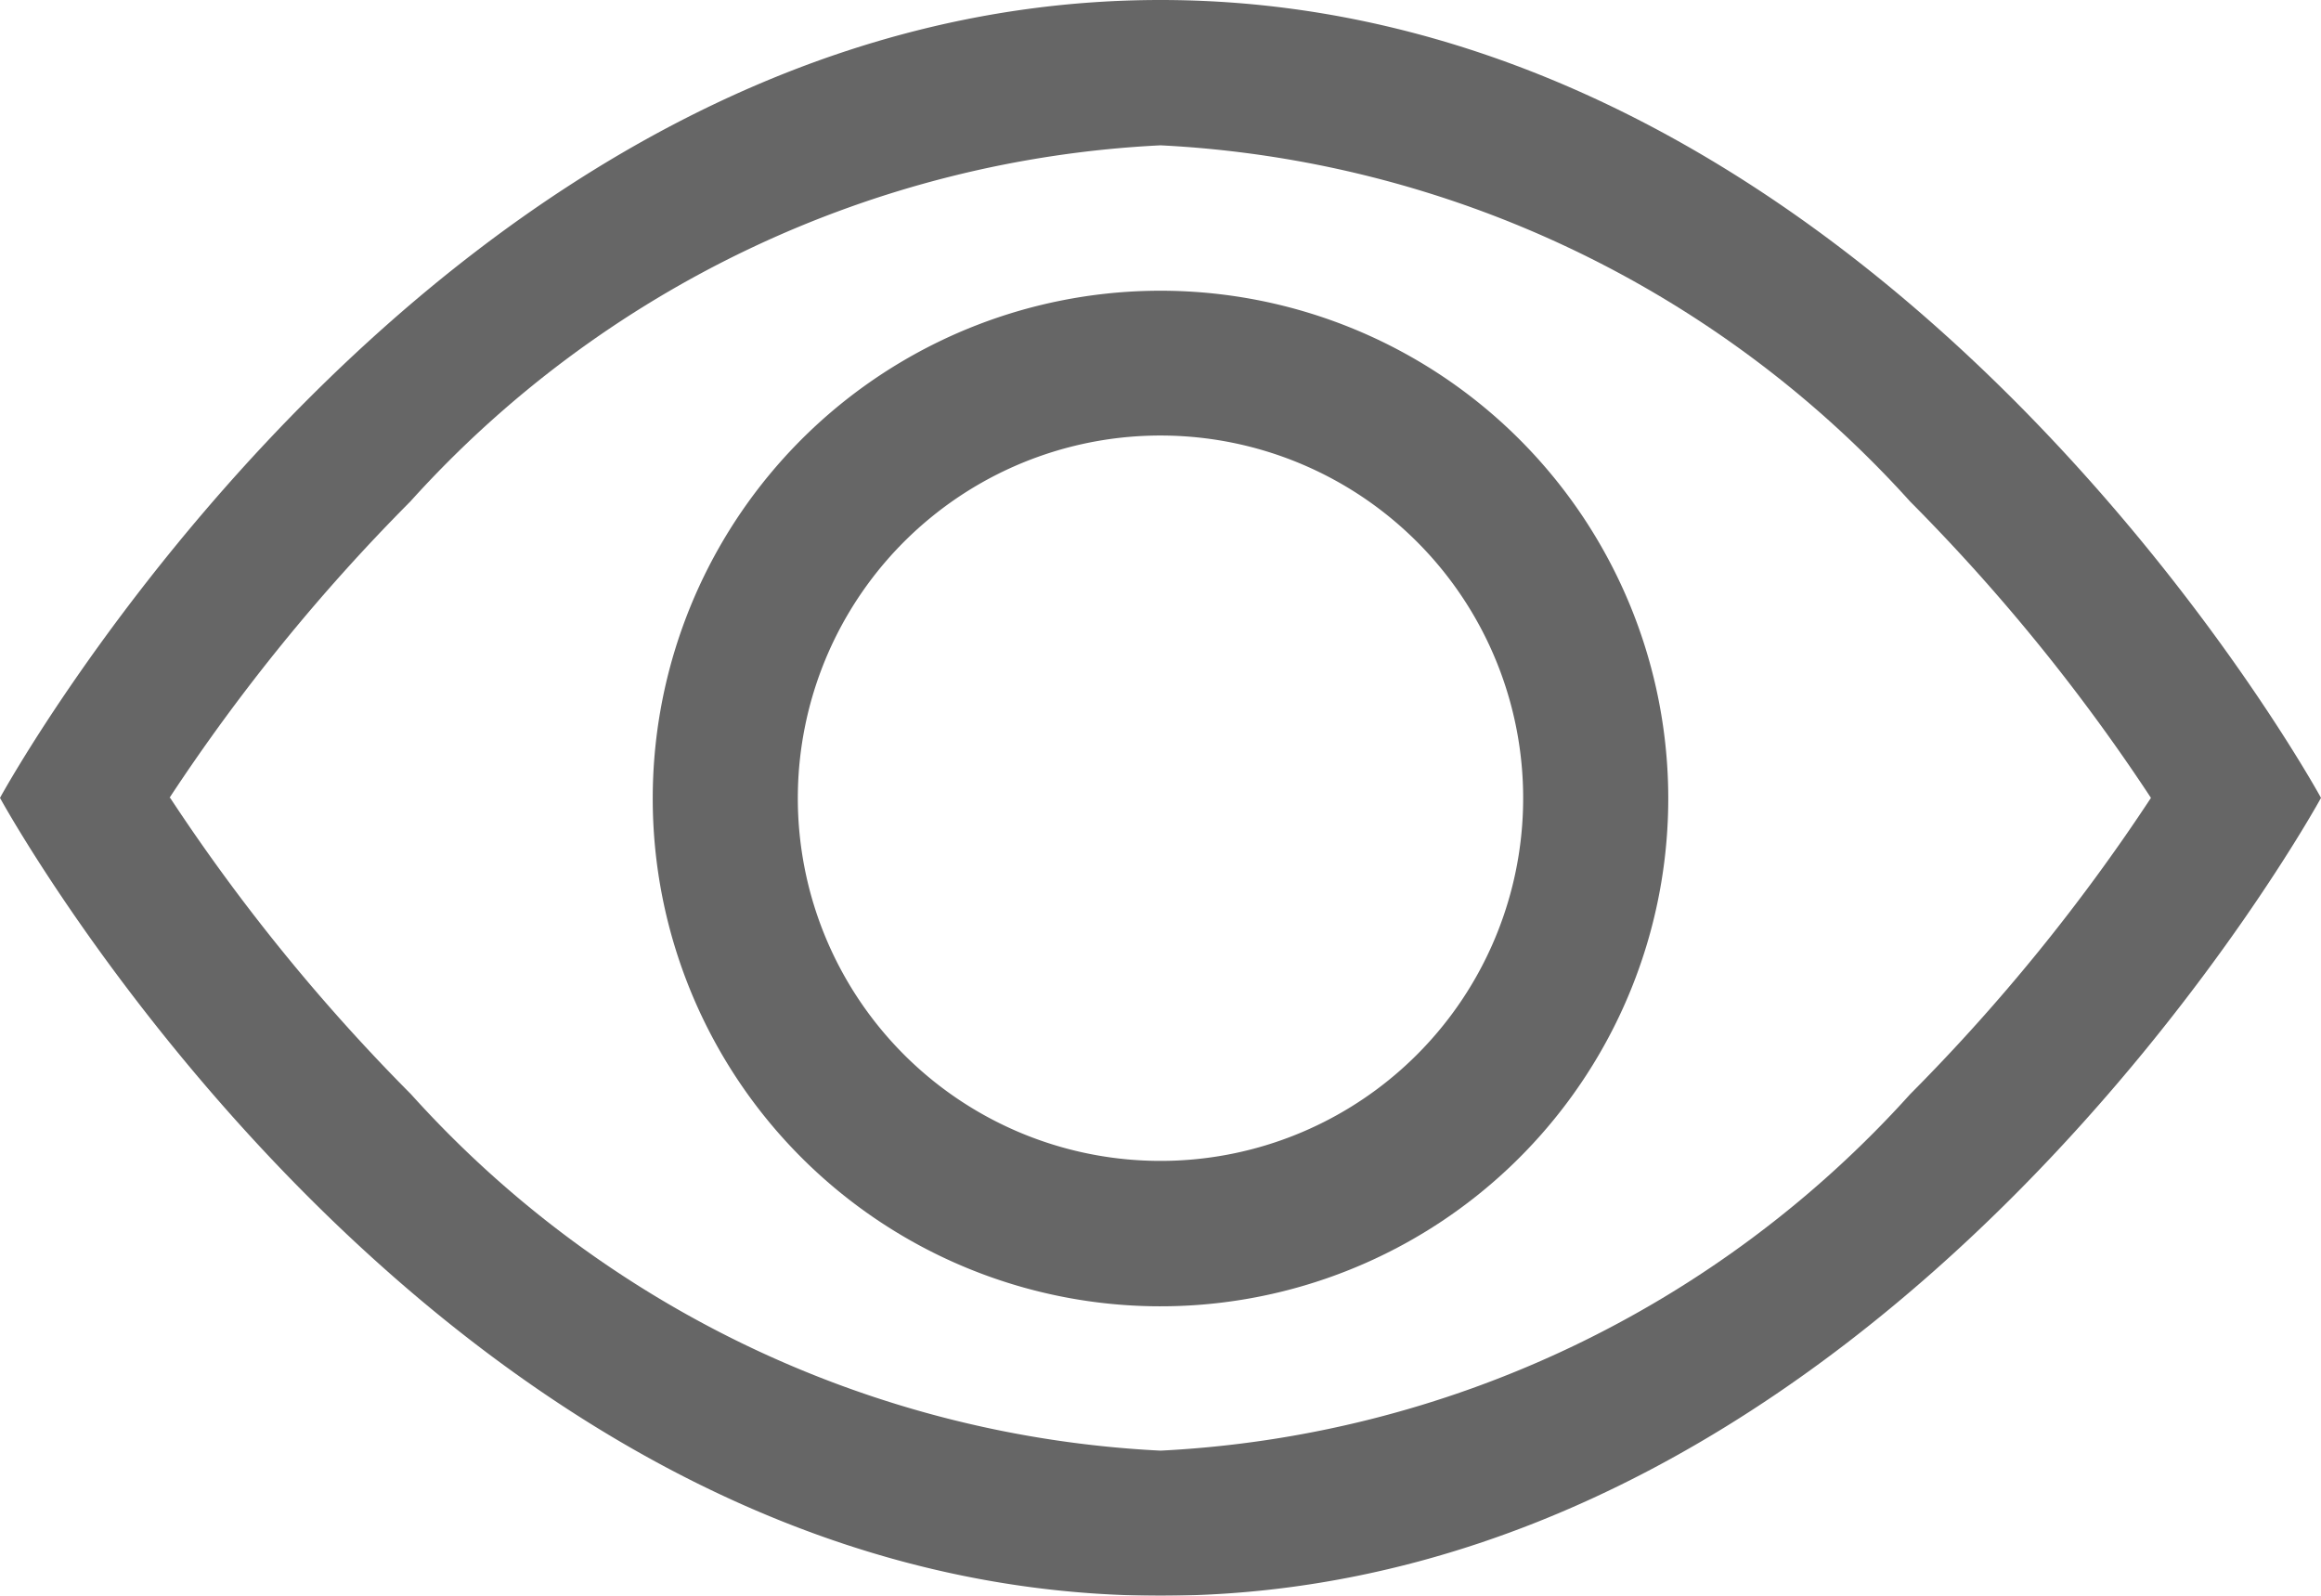 <svg xmlns="http://www.w3.org/2000/svg" width="20.364" height="14" viewBox="0 0 20.364 14">
  <g id="eye" transform="translate(0 0)" opacity="0.6">
    <g id="Group_65" data-name="Group 65">
      <path id="Path_540" data-name="Path 540" d="M20.464,7.225s-3.818-7-10.182-7S.1,7.225.1,7.225s3.818,7,10.182,7S20.464,7.225,20.464,7.225Zm-18.871,0a16.714,16.714,0,0,0,2.113,2.6,9.483,9.483,0,0,0,6.576,3.127,9.491,9.491,0,0,0,6.577-3.127,16.714,16.714,0,0,0,2.113-2.6,16.714,16.714,0,0,0-2.113-2.6A9.494,9.494,0,0,0,10.282,1.5,9.491,9.491,0,0,0,3.7,4.625a16.714,16.714,0,0,0-2.113,2.6Z" transform="translate(-0.1 -0.225)" fill-rule="evenodd"/>
      <path id="Path_541" data-name="Path 541" d="M4.78,1.6a3.182,3.182,0,1,0,2.25.932A3.182,3.182,0,0,0,4.78,1.6ZM.325,4.78a4.455,4.455,0,1,1,1.3,3.15A4.454,4.454,0,0,1,.325,4.78Z" transform="translate(5.402 2.221)" fill-rule="evenodd"/>
    </g>
  </g>
</svg>
